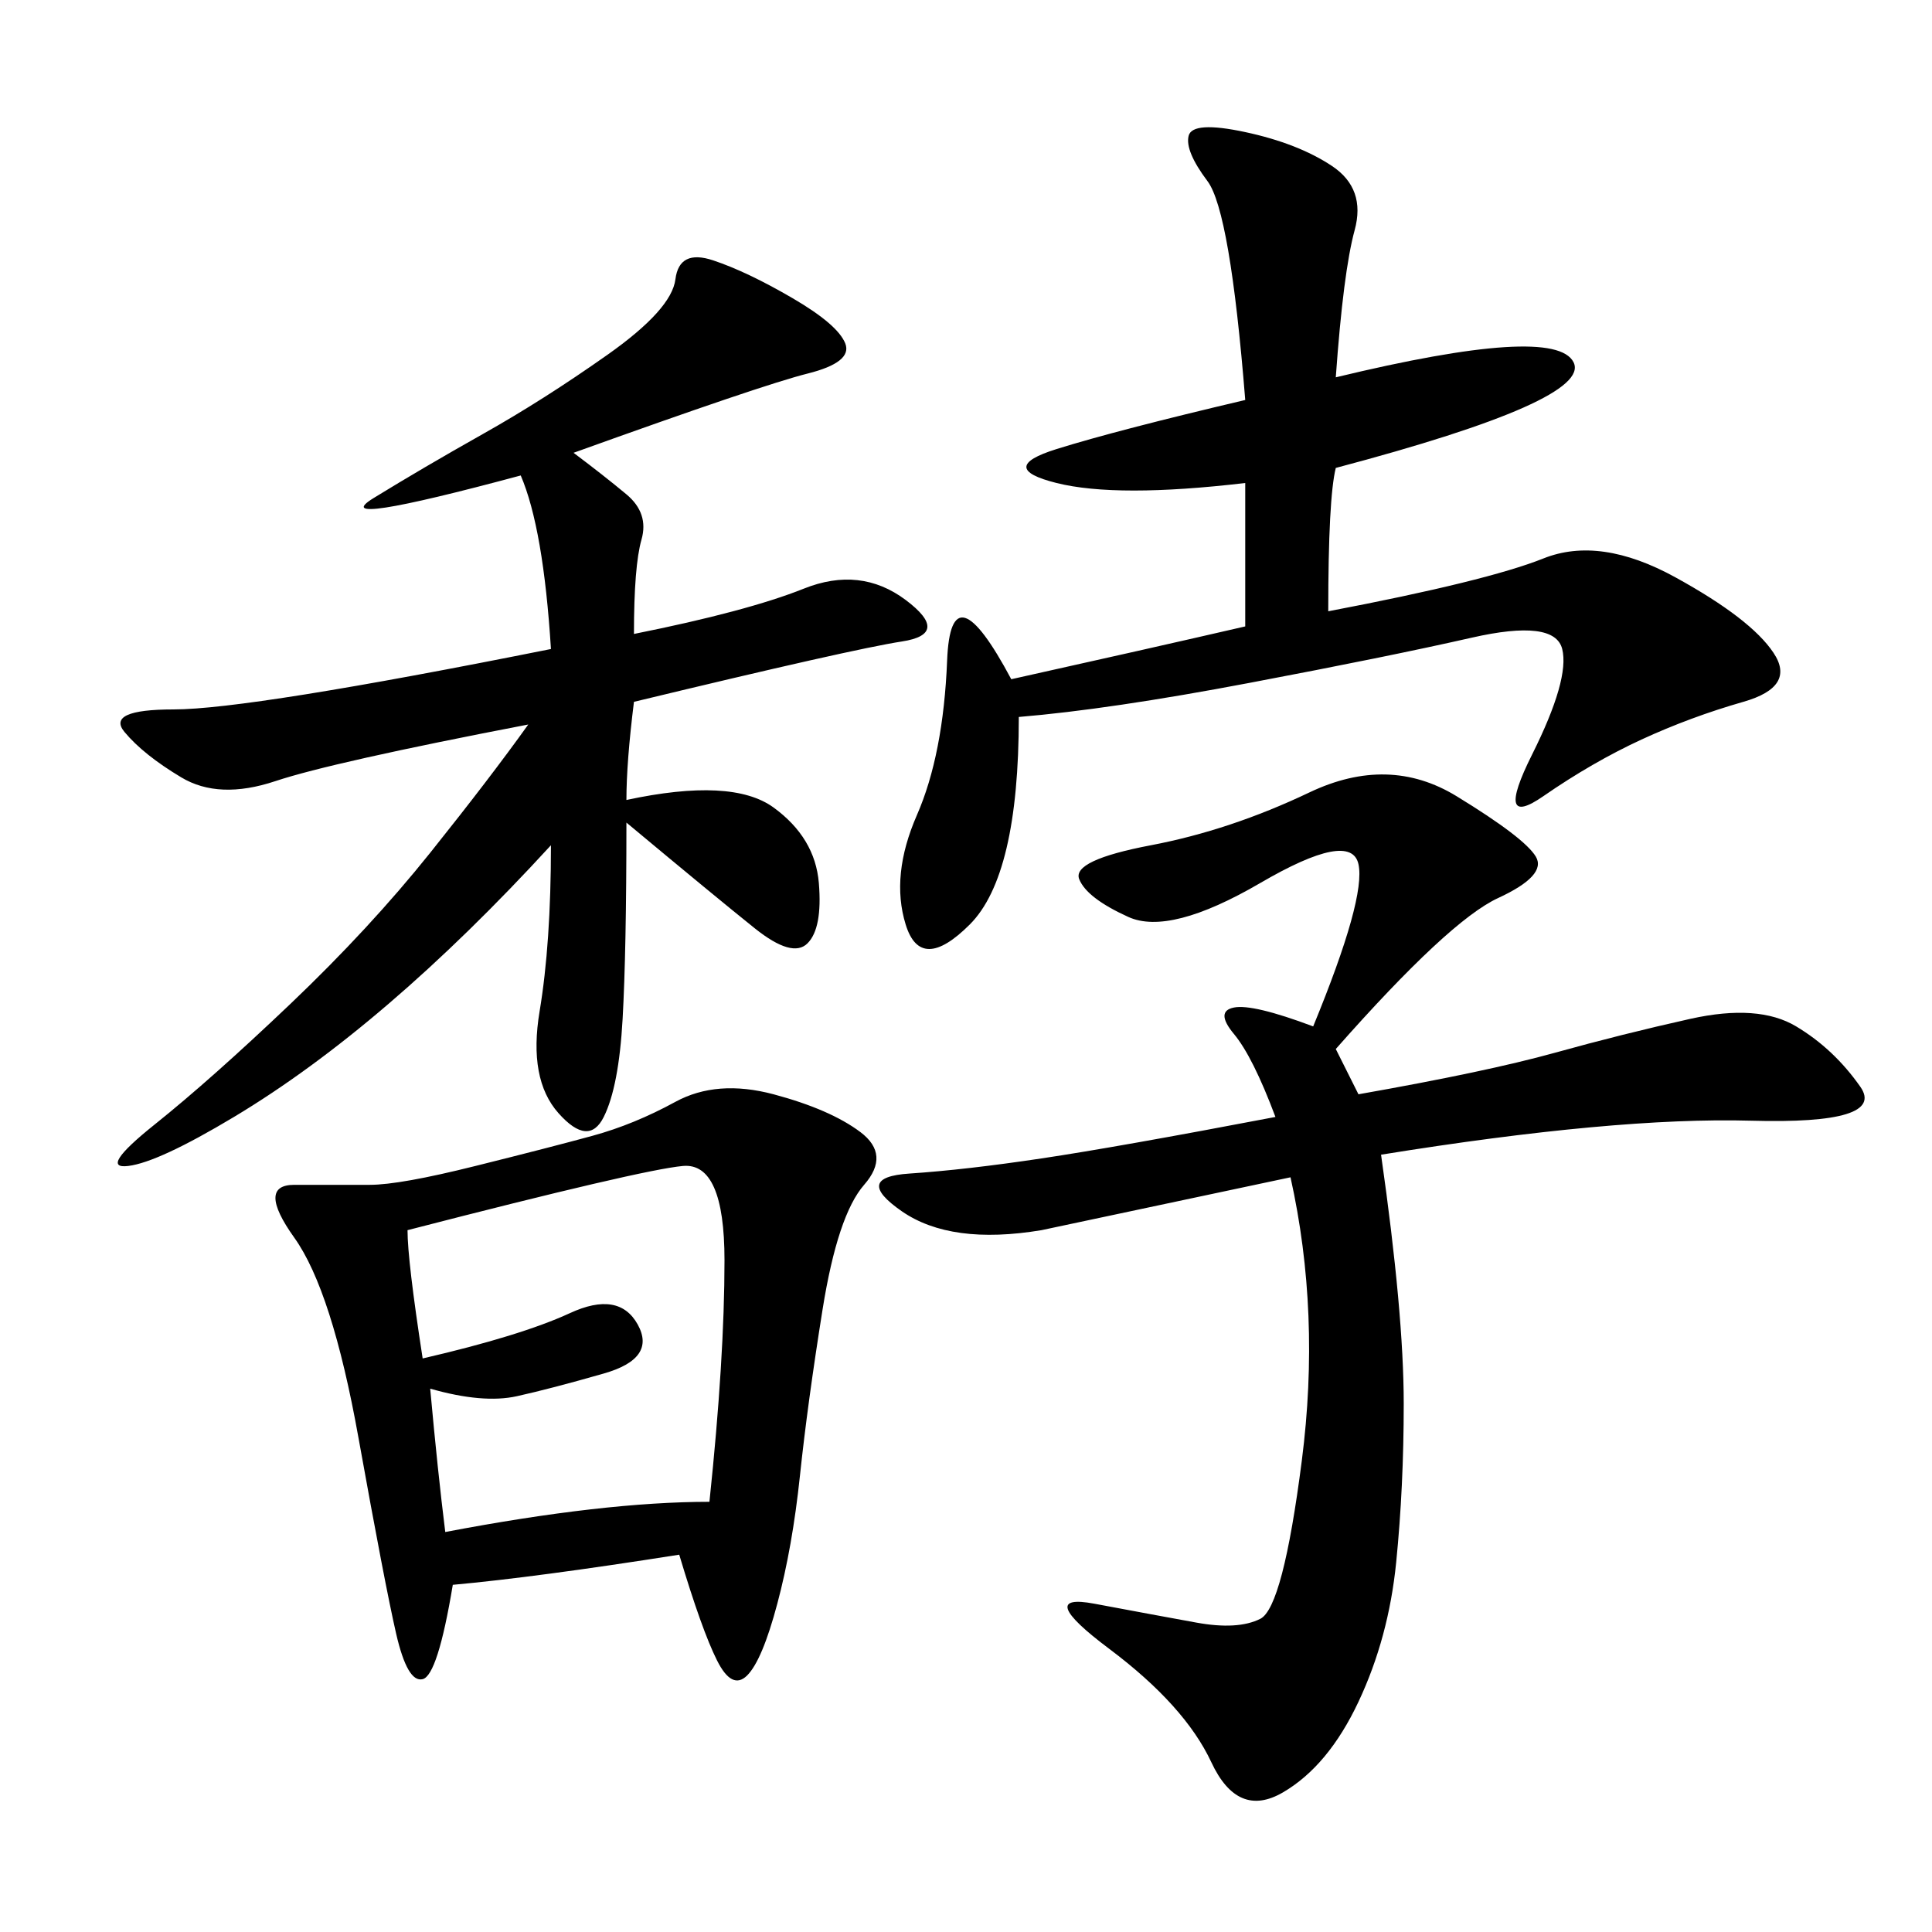 <svg xmlns="http://www.w3.org/2000/svg" xmlns:xlink="http://www.w3.org/1999/xlink" width="300" height="300"><path d="M105.47 241.41Q83.20 244.92 70.31 246.09L70.31 246.09Q67.97 260.16 65.63 260.74Q63.28 261.33 61.52 253.71Q59.77 246.09 55.66 223.24Q51.56 200.39 45.70 192.19Q39.84 183.98 45.70 183.98L45.70 183.98L57.42 183.98Q62.11 183.98 73.83 181.05Q85.55 178.13 91.99 176.37Q98.44 174.61 104.88 171.09Q111.33 167.58 120.12 169.92Q128.91 172.27 133.59 175.78Q138.28 179.30 134.18 183.98Q130.08 188.67 127.73 203.32Q125.39 217.97 124.22 229.10Q123.05 240.23 120.70 249.02Q118.36 257.81 116.02 260.16Q113.67 262.50 111.33 257.81Q108.98 253.13 105.47 241.41L105.47 241.41ZM198.05 173.44Q194.53 164.06 191.60 160.55Q188.67 157.03 191.60 156.45Q194.53 155.86 203.91 159.38L203.91 159.38Q212.11 139.45 210.94 134.18Q209.77 128.91 195.70 137.11Q181.64 145.31 175.20 142.38Q168.75 139.45 167.58 136.52Q166.41 133.59 178.71 131.25Q191.02 128.91 203.32 123.05Q215.63 117.19 226.17 123.63Q236.72 130.08 238.48 133.01Q240.23 135.94 232.62 139.45Q225 142.97 207.42 162.89L207.42 162.89L210.94 169.92Q230.86 166.41 241.41 163.48Q251.95 160.55 262.50 158.20Q273.05 155.86 278.91 159.38Q284.77 162.89 288.87 168.75Q292.97 174.61 271.88 174.02Q250.78 173.44 214.45 179.30L214.45 179.30Q217.97 203.91 217.97 217.97L217.97 217.97Q217.97 230.86 216.80 242.58Q215.63 254.30 210.94 264.26Q206.25 274.22 199.22 278.32Q192.19 282.42 188.09 273.63Q183.98 264.84 172.27 256.05Q160.55 247.27 169.92 249.02Q179.30 250.78 185.74 251.95Q192.19 253.13 195.70 251.37Q199.22 249.61 202.15 226.76Q205.08 203.91 200.39 182.81L200.39 182.81L161.72 191.02Q147.66 193.36 140.04 188.09Q132.42 182.81 141.21 182.23Q150 181.64 161.72 179.88Q173.44 178.13 198.05 173.44L198.05 173.44ZM85.55 131.25Q72.66 145.31 60.35 155.86Q48.05 166.41 36.33 173.44Q24.61 180.47 19.92 181.05Q15.23 181.64 24.02 174.61Q32.81 167.58 45.12 155.86Q57.42 144.14 66.80 132.42Q76.17 120.70 82.03 112.50L82.03 112.50Q51.56 118.36 42.77 121.29Q33.98 124.22 28.13 120.70Q22.27 117.19 19.34 113.67Q16.41 110.16 26.95 110.16L26.95 110.16Q38.67 110.16 85.55 100.78L85.55 100.78Q84.38 82.03 80.86 73.83L80.86 73.83Q50.39 82.03 58.01 77.34Q65.63 72.66 75 67.38Q84.38 62.11 94.34 55.08Q104.30 48.05 104.88 43.36Q105.47 38.67 110.74 40.43Q116.02 42.19 123.05 46.29Q130.08 50.39 131.25 53.32Q132.42 56.25 125.39 58.01Q118.36 59.77 89.06 70.31L89.06 70.31Q93.75 73.83 97.27 76.76Q100.78 79.69 99.61 83.79Q98.44 87.89 98.44 98.44L98.44 98.44Q116.02 94.92 124.80 91.41Q133.59 87.89 140.63 93.16Q147.66 98.44 140.04 99.61Q132.42 100.78 98.44 108.98L98.44 108.98Q97.27 118.36 97.27 124.22L97.27 124.22Q113.67 120.70 120.12 125.39Q126.56 130.08 127.15 137.11Q127.73 144.14 125.39 146.48Q123.05 148.83 117.19 144.14Q111.33 139.45 97.27 127.73L97.27 127.73Q97.27 147.66 96.68 158.20Q96.09 168.75 93.75 173.44Q91.41 178.13 86.72 172.85Q82.03 167.58 83.79 157.03Q85.55 146.48 85.55 131.25L85.55 131.25ZM207.42 58.59Q241.41 50.39 244.34 56.25Q247.27 62.11 207.42 72.66L207.42 72.66Q206.25 77.34 206.25 94.92L206.25 94.92Q230.86 90.23 239.65 86.72Q248.44 83.20 260.16 89.65Q271.88 96.09 275.39 101.37Q278.91 106.64 270.70 108.98Q262.50 111.33 254.88 114.84Q247.27 118.36 239.65 123.63Q232.03 128.91 237.89 117.19Q243.75 105.47 242.58 100.78Q241.41 96.09 228.52 99.02Q215.63 101.95 193.95 106.05Q172.27 110.16 158.20 111.33L158.20 111.33Q158.20 135.94 150.59 143.55Q142.97 151.17 140.63 143.55Q138.28 135.94 142.38 126.56Q146.48 117.19 147.07 102.54Q147.66 87.89 157.03 105.47L157.03 105.47Q178.13 100.78 193.36 97.27L193.36 97.27L193.36 75Q173.44 77.34 164.06 75Q154.69 72.66 164.06 69.73Q173.44 66.80 193.36 62.11L193.36 62.11Q191.02 32.81 187.50 28.13Q183.98 23.44 184.57 21.09Q185.16 18.75 193.36 20.51Q201.56 22.27 206.84 25.78Q212.11 29.30 210.35 35.74Q208.59 42.19 207.42 58.59L207.42 58.59ZM63.28 191.02Q63.28 195.70 65.63 210.94L65.63 210.94Q80.86 207.42 88.48 203.91Q96.09 200.39 99.02 205.66Q101.95 210.94 93.75 213.28Q85.55 215.63 80.27 216.80Q75 217.97 66.80 215.63L66.80 215.63Q67.97 228.52 69.14 237.89L69.14 237.89Q93.75 233.20 110.16 233.20L110.16 233.20Q112.50 210.94 112.50 195.70L112.50 195.70Q112.50 180.47 106.05 181.05Q99.61 181.64 63.28 191.02L63.28 191.02Z"/></svg>
